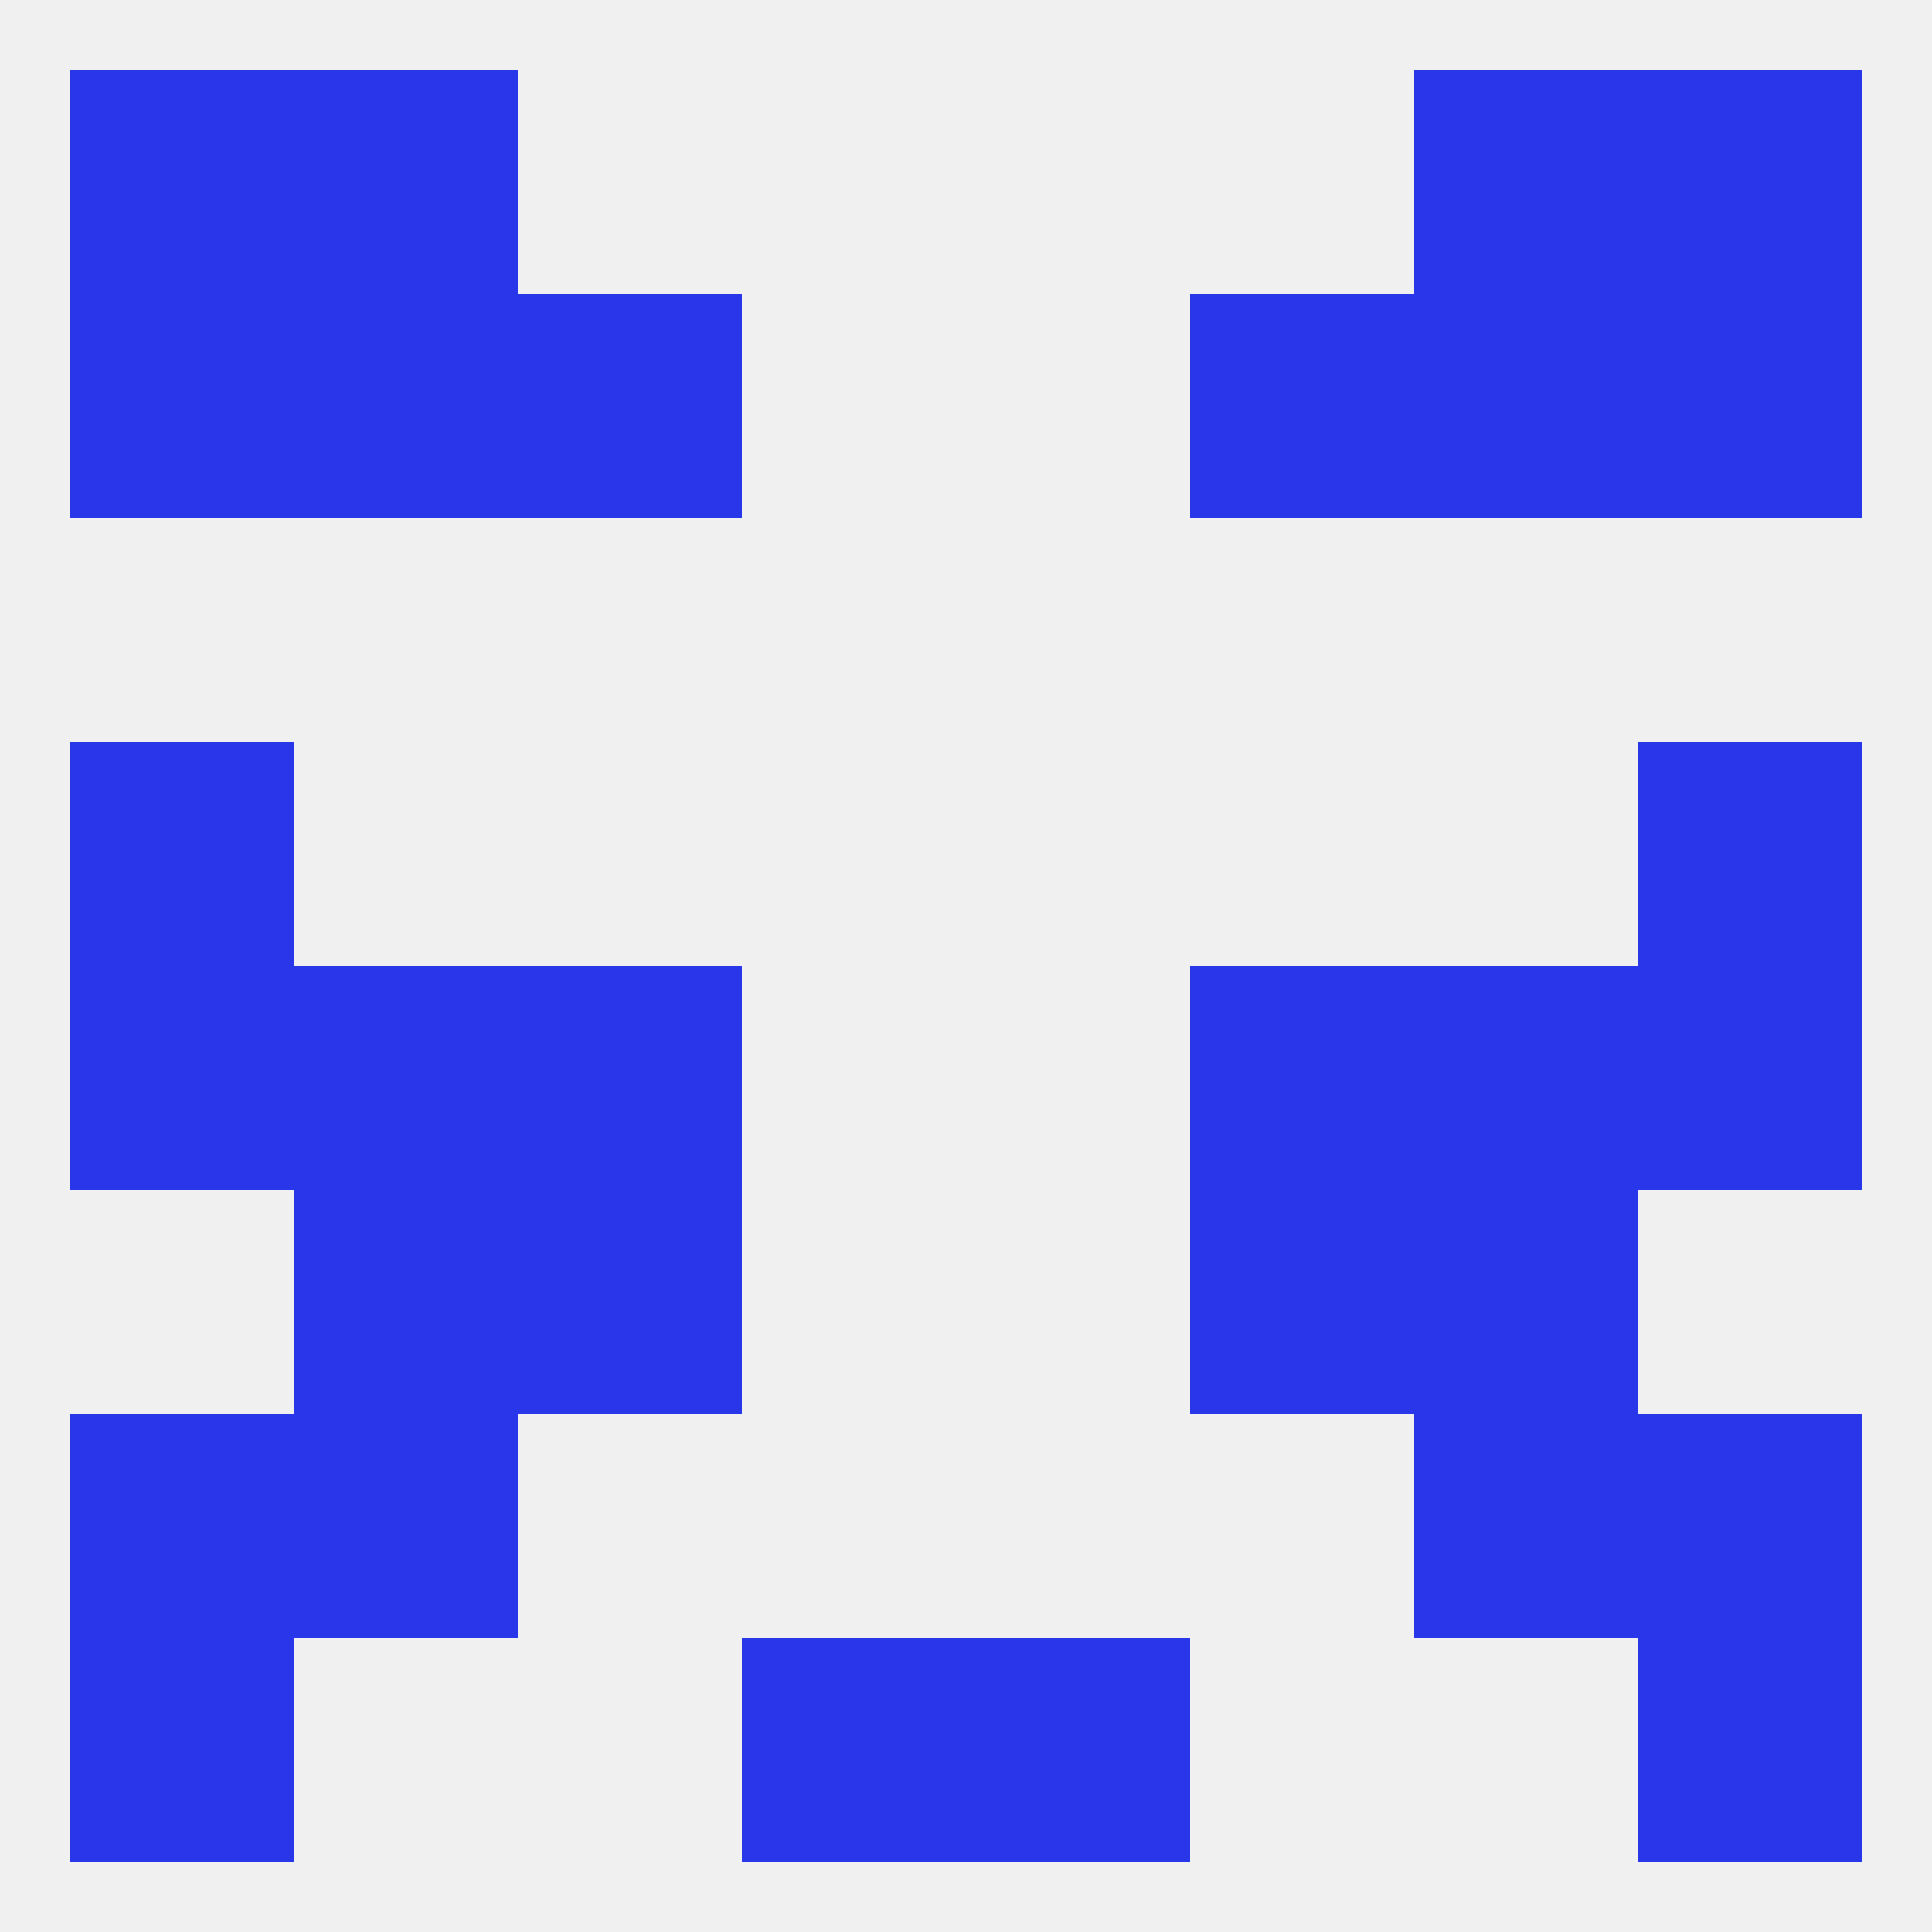 
<!--   <?xml version="1.0"?> -->
<svg version="1.1" baseprofile="full" xmlns="http://www.w3.org/2000/svg" xmlns:xlink="http://www.w3.org/1999/xlink" xmlns:ev="http://www.w3.org/2001/xml-events" width="250" height="250" viewBox="0 0 250 250" >
	<rect width="100%" height="100%" fill="rgba(240,240,240,255)"/>

	<rect x="212" y="38" width="29" height="29" fill="rgba(41,54,233,255)"/>
	<rect x="38" y="38" width="29" height="29" fill="rgba(41,54,233,255)"/>
	<rect x="183" y="38" width="29" height="29" fill="rgba(41,54,233,255)"/>
	<rect x="67" y="38" width="29" height="29" fill="rgba(41,54,233,255)"/>
	<rect x="154" y="38" width="29" height="29" fill="rgba(41,54,233,255)"/>
	<rect x="9" y="38" width="29" height="29" fill="rgba(41,54,233,255)"/>
	<rect x="154" y="125" width="29" height="29" fill="rgba(41,54,233,255)"/>
	<rect x="9" y="125" width="29" height="29" fill="rgba(41,54,233,255)"/>
	<rect x="212" y="125" width="29" height="29" fill="rgba(41,54,233,255)"/>
	<rect x="38" y="125" width="29" height="29" fill="rgba(41,54,233,255)"/>
	<rect x="183" y="125" width="29" height="29" fill="rgba(41,54,233,255)"/>
	<rect x="67" y="125" width="29" height="29" fill="rgba(41,54,233,255)"/>
	<rect x="9" y="96" width="29" height="29" fill="rgba(41,54,233,255)"/>
	<rect x="212" y="96" width="29" height="29" fill="rgba(41,54,233,255)"/>
	<rect x="67" y="154" width="29" height="29" fill="rgba(41,54,233,255)"/>
	<rect x="154" y="154" width="29" height="29" fill="rgba(41,54,233,255)"/>
	<rect x="38" y="154" width="29" height="29" fill="rgba(41,54,233,255)"/>
	<rect x="183" y="154" width="29" height="29" fill="rgba(41,54,233,255)"/>
	<rect x="38" y="183" width="29" height="29" fill="rgba(41,54,233,255)"/>
	<rect x="183" y="183" width="29" height="29" fill="rgba(41,54,233,255)"/>
	<rect x="9" y="183" width="29" height="29" fill="rgba(41,54,233,255)"/>
	<rect x="212" y="183" width="29" height="29" fill="rgba(41,54,233,255)"/>
	<rect x="96" y="212" width="29" height="29" fill="rgba(41,54,233,255)"/>
	<rect x="125" y="212" width="29" height="29" fill="rgba(41,54,233,255)"/>
	<rect x="9" y="212" width="29" height="29" fill="rgba(41,54,233,255)"/>
	<rect x="212" y="212" width="29" height="29" fill="rgba(41,54,233,255)"/>
	<rect x="38" y="9" width="29" height="29" fill="rgba(41,54,233,255)"/>
	<rect x="183" y="9" width="29" height="29" fill="rgba(41,54,233,255)"/>
	<rect x="9" y="9" width="29" height="29" fill="rgba(41,54,233,255)"/>
	<rect x="212" y="9" width="29" height="29" fill="rgba(41,54,233,255)"/>
</svg>